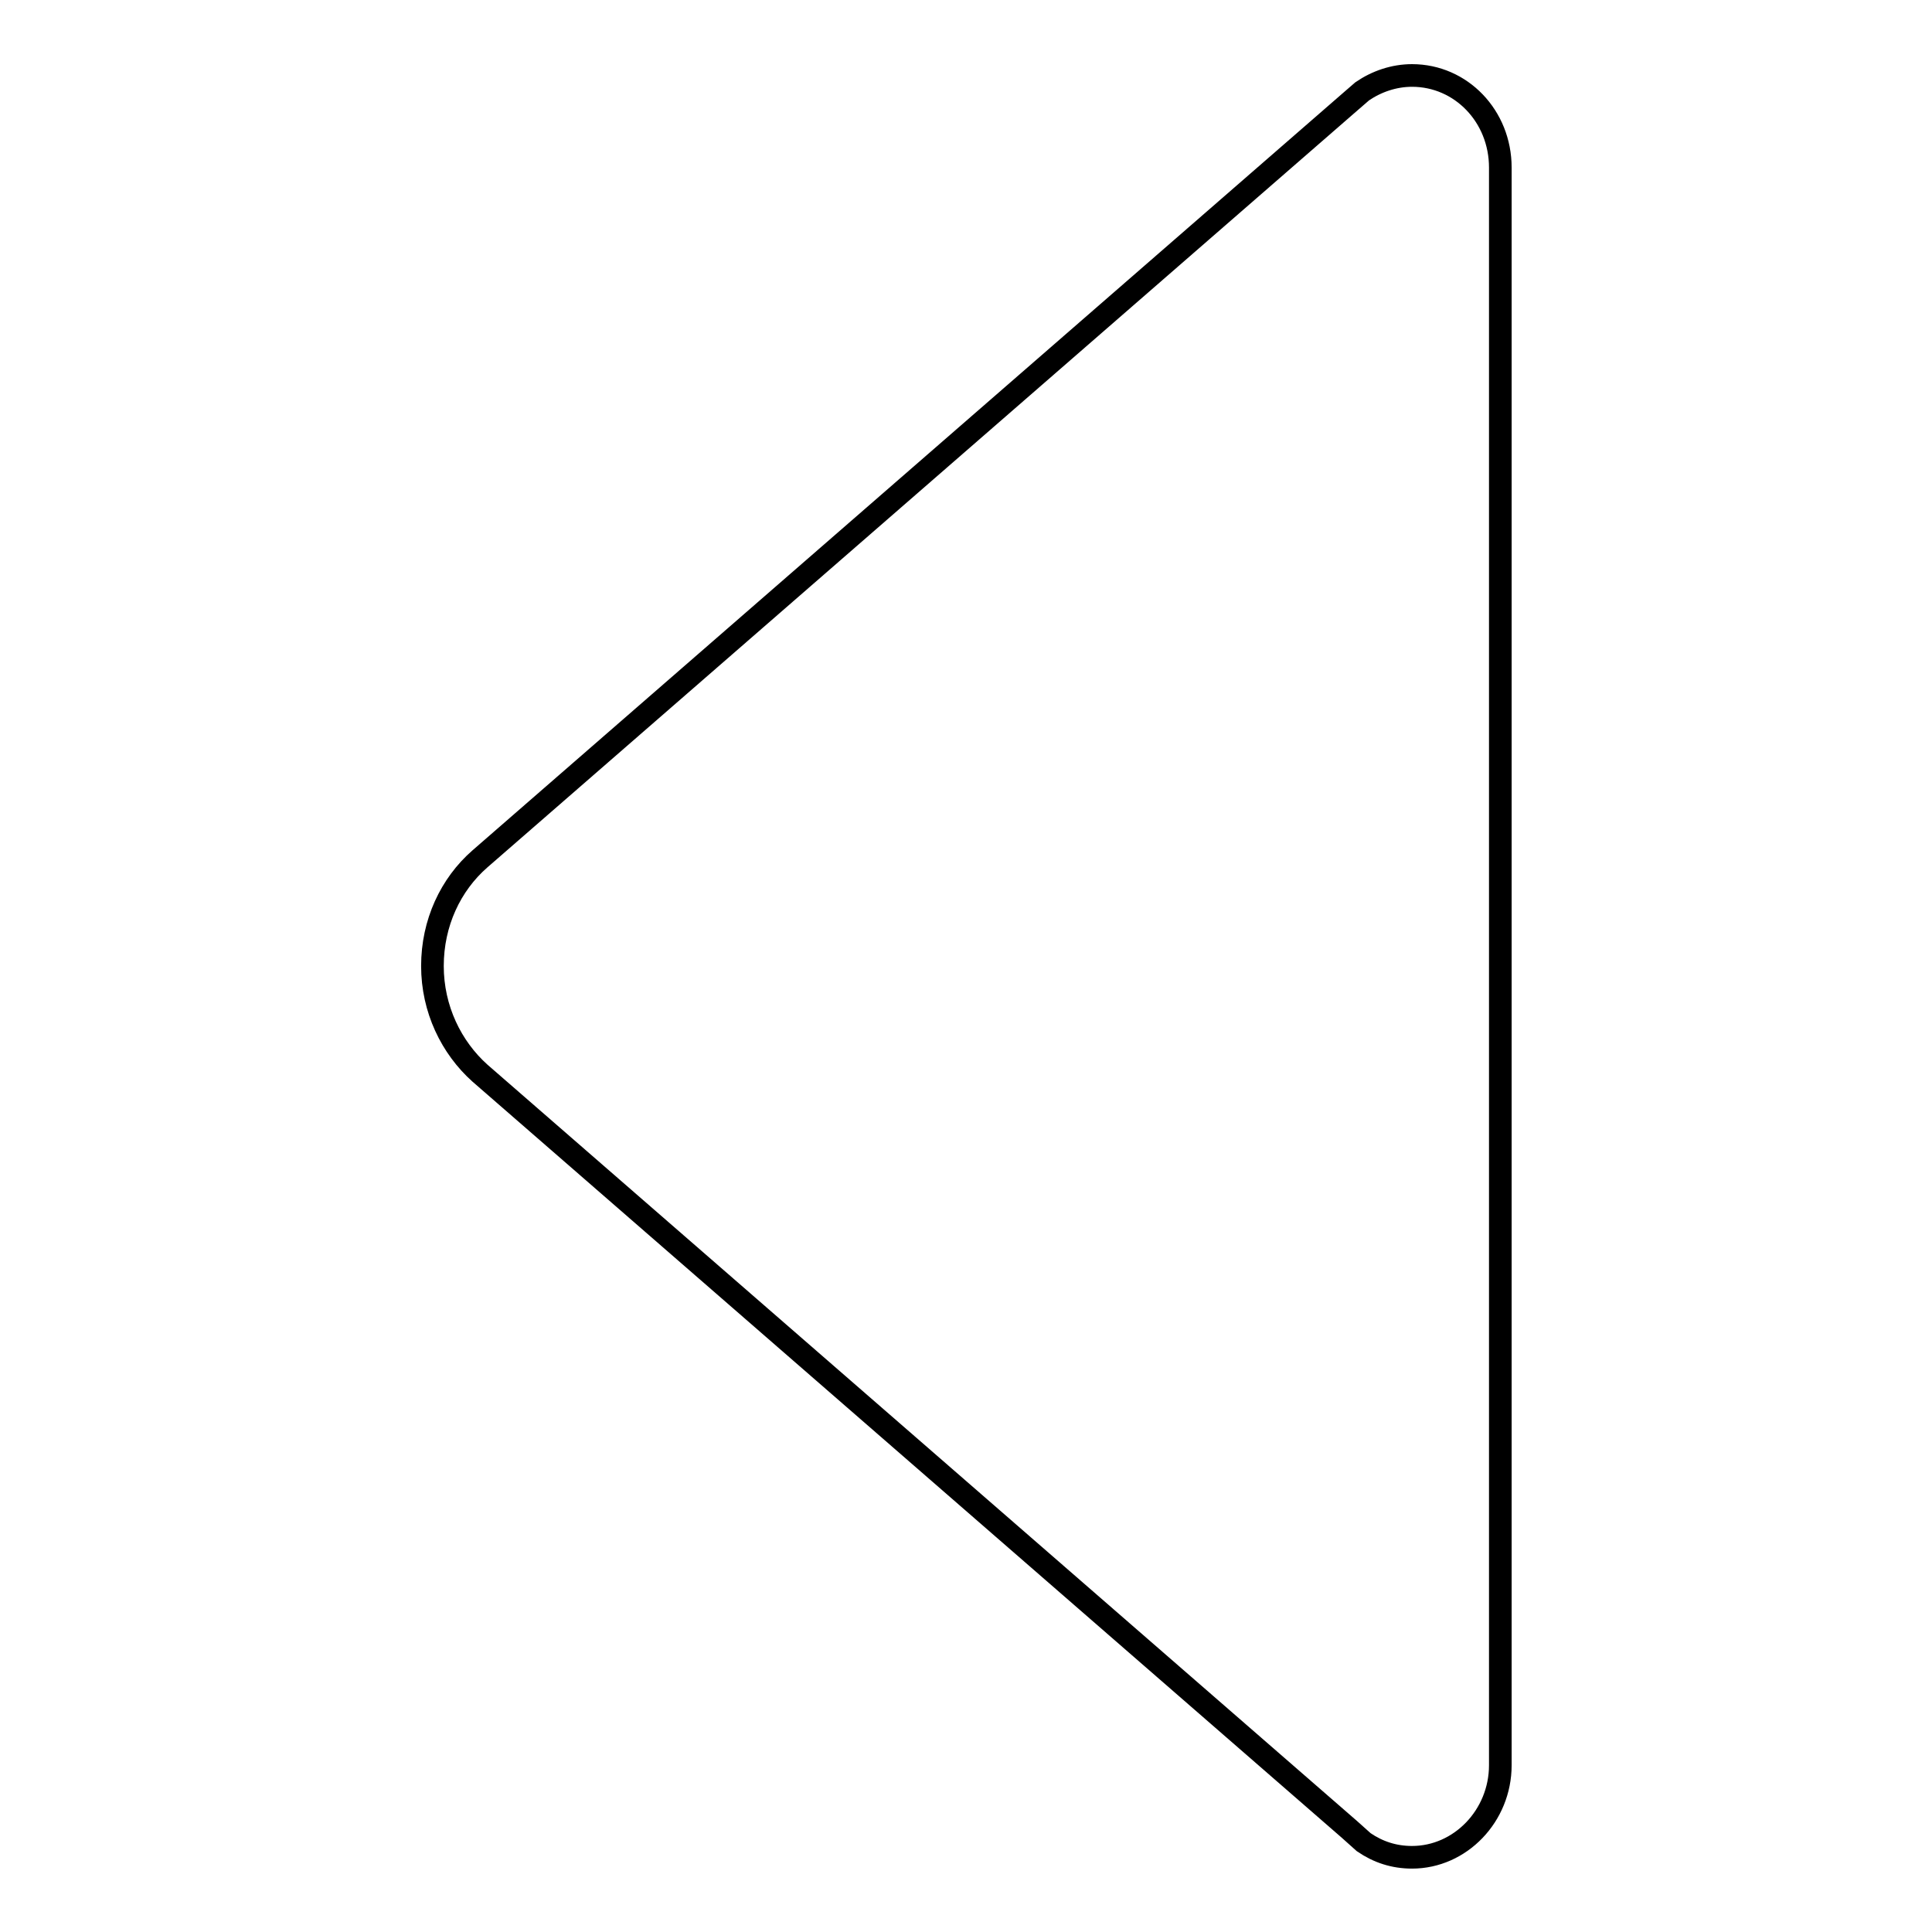 <?xml version="1.0" encoding="utf-8"?>
<!-- Svg Vector Icons : http://www.onlinewebfonts.com/icon -->
<!DOCTYPE svg PUBLIC "-//W3C//DTD SVG 1.1//EN" "http://www.w3.org/Graphics/SVG/1.1/DTD/svg11.dtd">
<svg version="1.1" xmlns="http://www.w3.org/2000/svg" xmlns:xlink="http://www.w3.org/1999/xlink" x="0px" y="0px" viewBox="0 0 256 256" enable-background="new 0 0 256 256" xml:space="preserve">
<g><g><path stroke-width="3" fill-opacity="0" stroke="#000000"  d="M180.5,12.1l-1.5,1.3L63.6,113.8c-3.9,3.4-6.3,8.5-6.3,14.2c0,5.7,2.5,10.8,6.3,14.2l115.2,100.2l1.9,1.7c1.9,1.3,4,2,6.4,2c6.4,0,11.7-5.5,11.7-12.2l0,0V22.2l0,0c0-6.8-5.2-12.2-11.7-12.2C184.7,10,182.4,10.8,180.5,12.1z"/></g></g>
</svg>